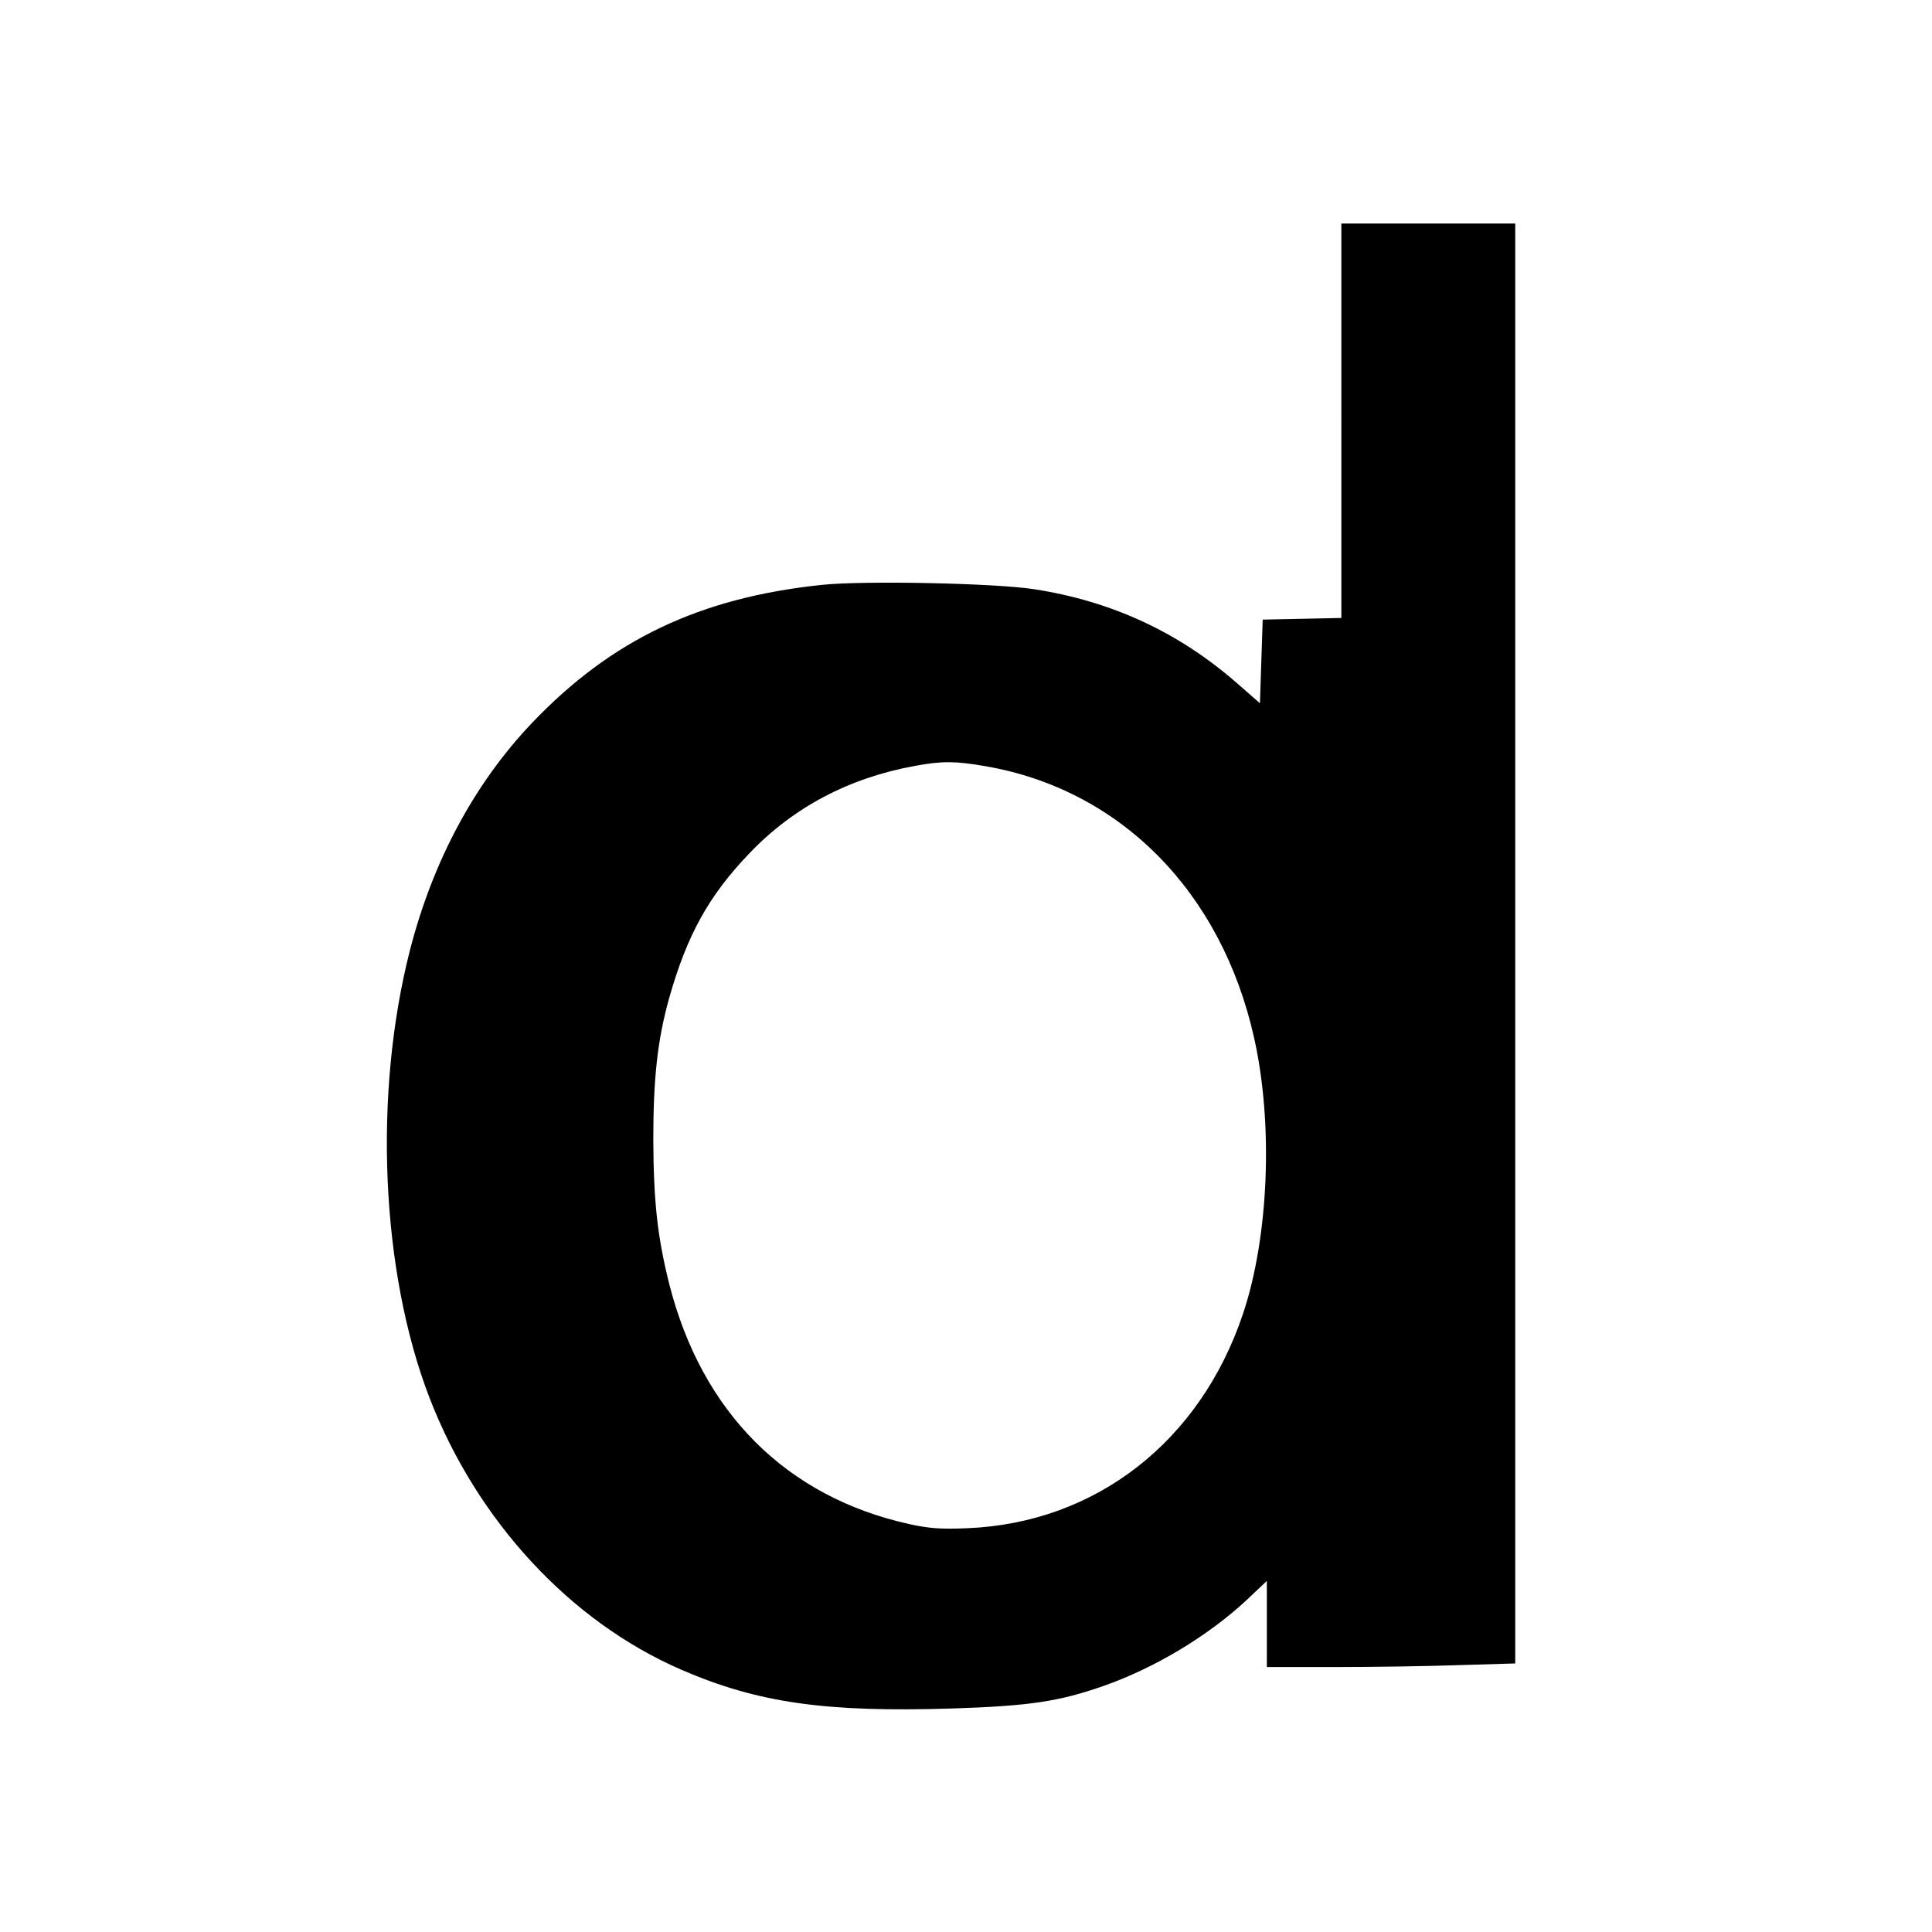 <?xml version="1.0" standalone="no"?>
<!DOCTYPE svg PUBLIC "-//W3C//DTD SVG 20010904//EN"
 "http://www.w3.org/TR/2001/REC-SVG-20010904/DTD/svg10.dtd">
<svg version="1.0" xmlns="http://www.w3.org/2000/svg"
 width="700pt" height="700pt" viewBox="0 0 700 700"
 preserveAspectRatio="xMidYMid meet">
<g transform="translate(0,700) scale(0.1,-0.1)"
fill="#000000" stroke="none">
<path d="M4860 5475 l0 -714 -142 -3 -143 -3 -5 -151 -5 -152 -80 70 c-212
186 -454 299 -737 343 -139 22 -615 32 -769 16 -443 -46 -765 -199 -1053 -502
-207 -218 -358 -499 -441 -823 -133 -521 -105 -1163 71 -1620 172 -446 510
-811 911 -985 278 -121 525 -156 988 -141 275 9 381 25 542 81 186 65 379 181
519 311 l74 70 0 -156 0 -156 248 0 c136 0 338 3 450 7 l202 6 0 2609 0 2608
-315 0 -315 0 0 -715z m-1290 -1251 c489 -84 856 -455 974 -985 70 -312 53
-720 -40 -998 -155 -464 -534 -759 -999 -778 -97 -4 -137 -1 -211 15 -446 99
-751 405 -869 869 -43 171 -57 300 -58 523 0 222 15 361 57 512 65 230 144
373 291 526 159 167 362 274 600 317 96 18 146 18 255 -1z"/>
</g>
</svg>
